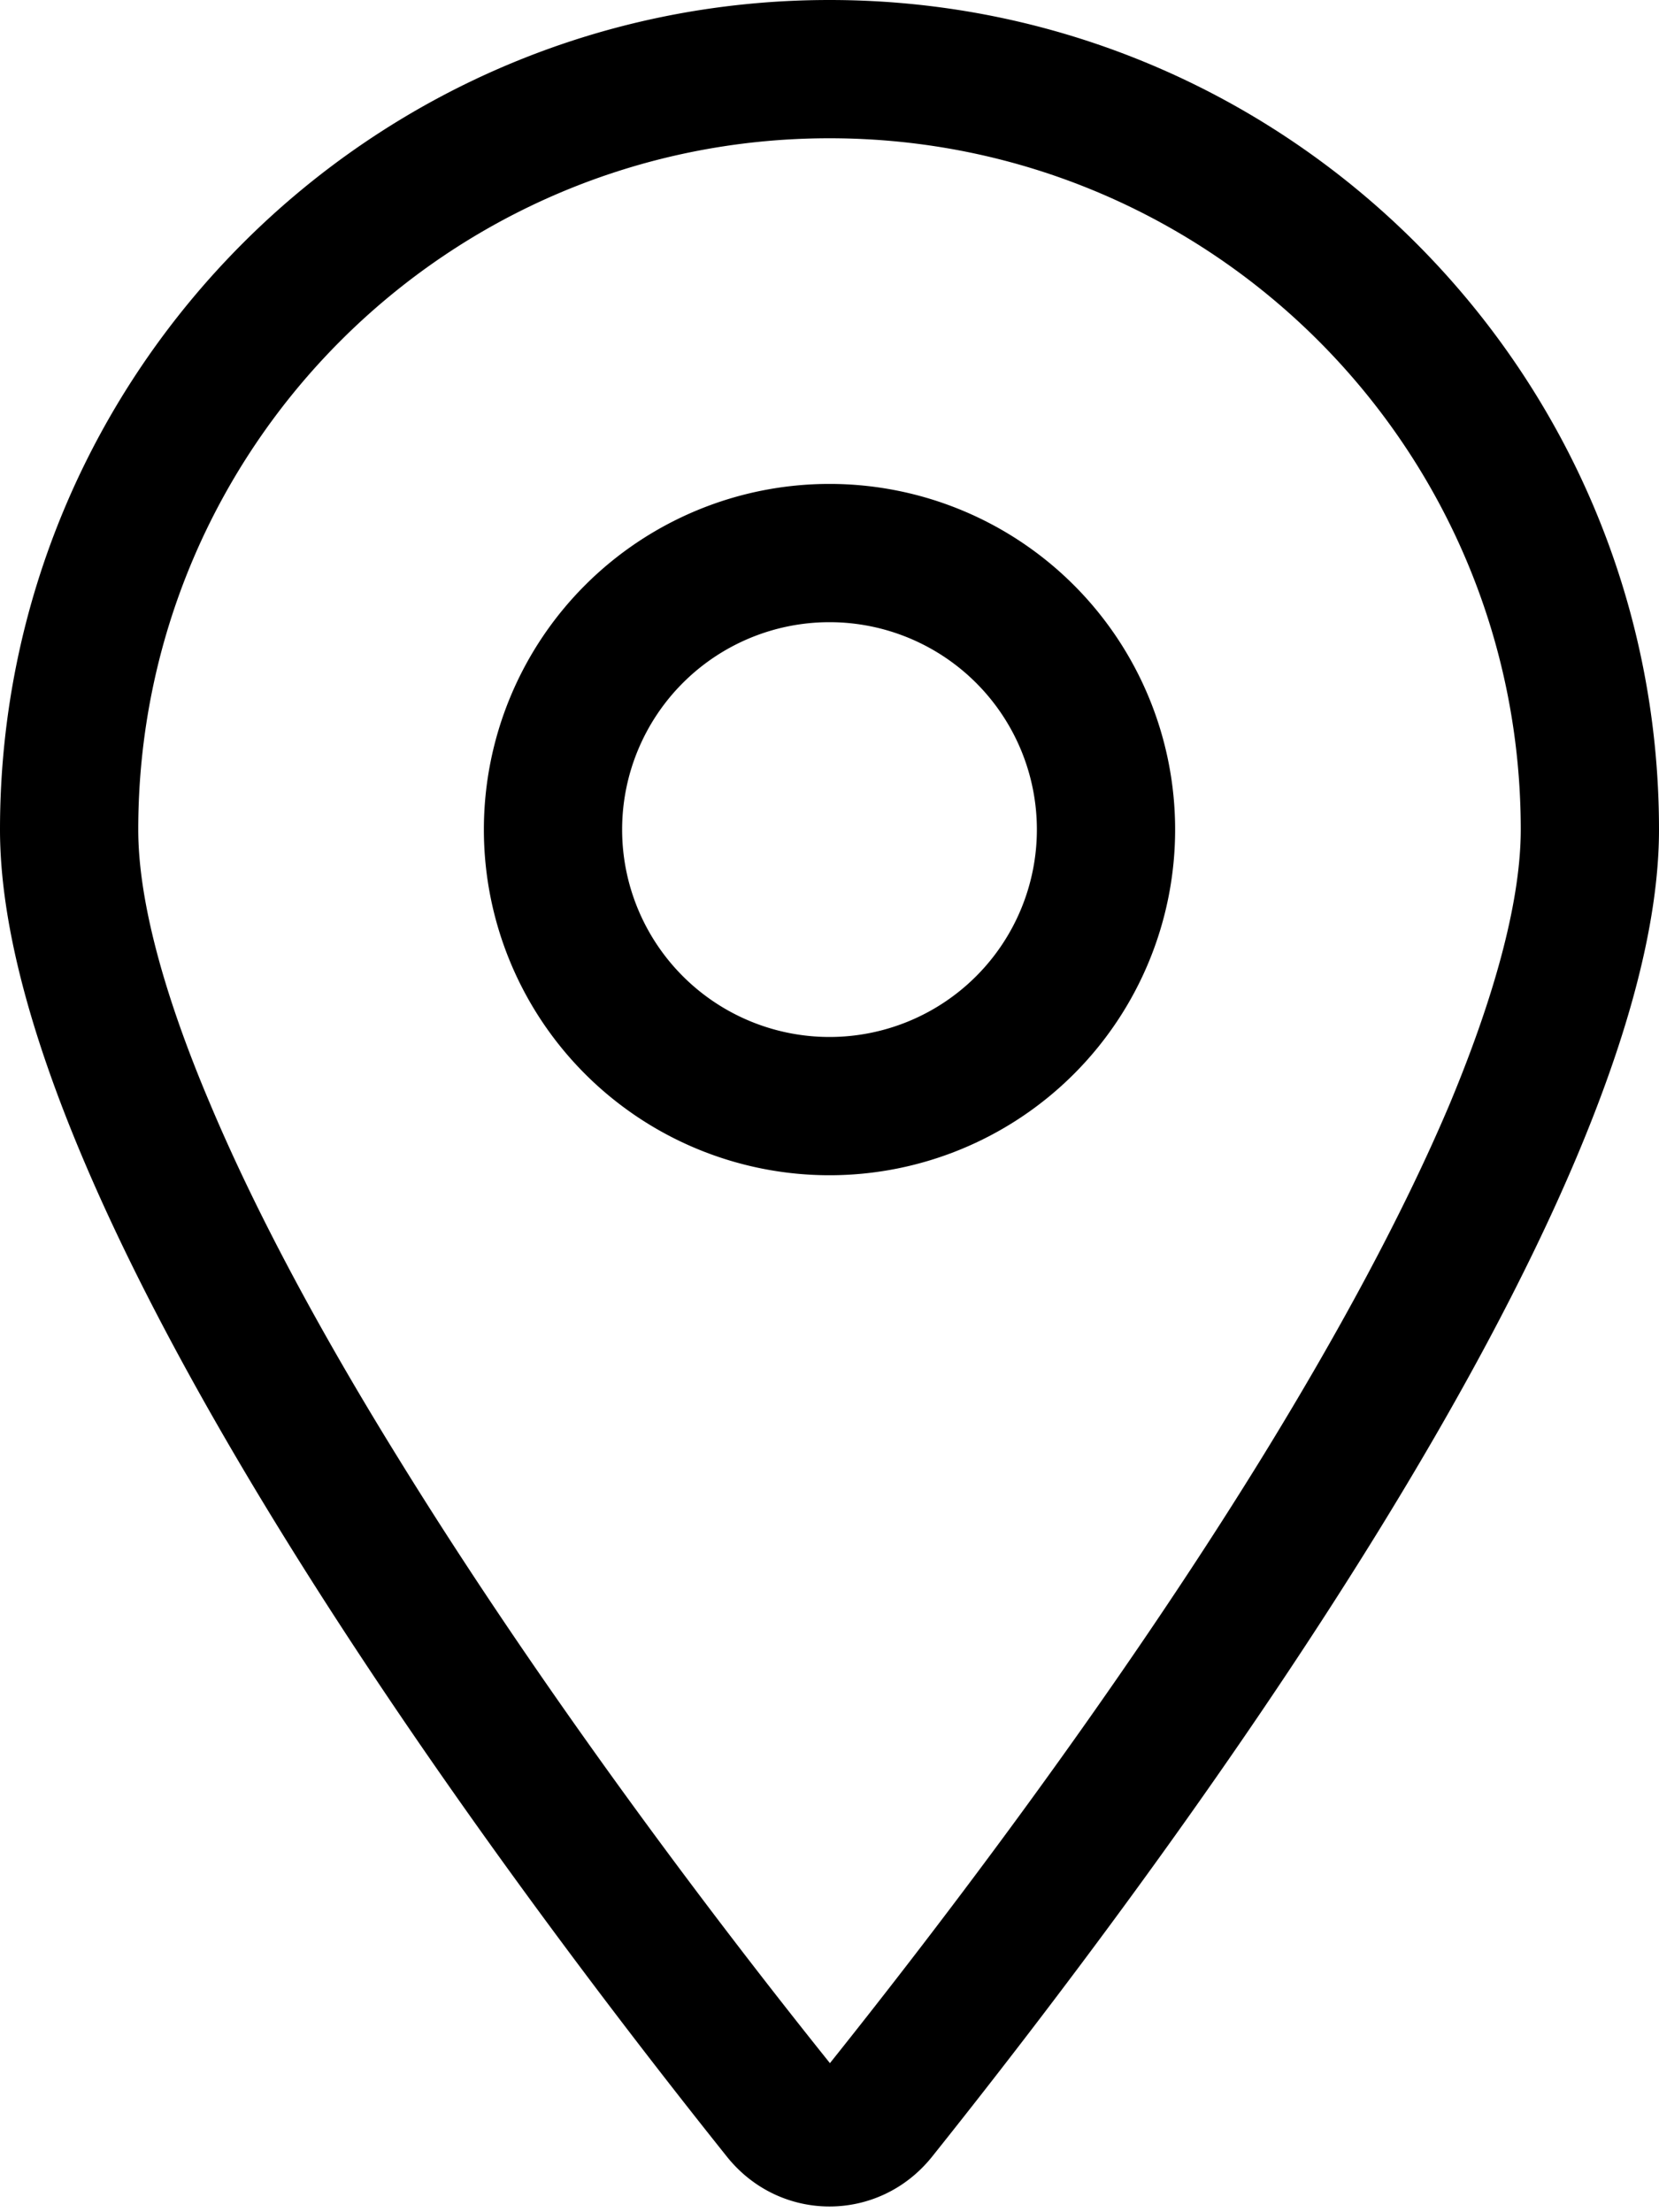 <svg xmlns="http://www.w3.org/2000/svg" viewBox="0 0 384 512"><!--!Font Awesome Pro 6.5.2 by @fontawesome - https://fontawesome.com License - https://fontawesome.com/license (Commercial License) Copyright 2024 Fonticons, Inc.--><path d="M352 192c0-88.4-71.6-160-160-160S32 103.6 32 192c0 15.6 5.4 37 16.6 63.4c10.9 25.9 26.2 54 43.6 82.1c34.1 55.3 74.4 108.2 99.9 140c25.4-31.8 65.8-84.7 99.9-140c17.3-28.1 32.7-56.3 43.6-82.1C346.6 229 352 207.6 352 192zm32 0c0 87.4-117 243-168.3 307.2c-12.3 15.3-35.1 15.3-47.4 0C117 435 0 279.4 0 192C0 86 86 0 192 0S384 86 384 192zm-240 0a48 48 0 1 0 96 0 48 48 0 1 0 -96 0zm48 80a80 80 0 1 1 0-160 80 80 0 1 1 0 160z"/></svg>